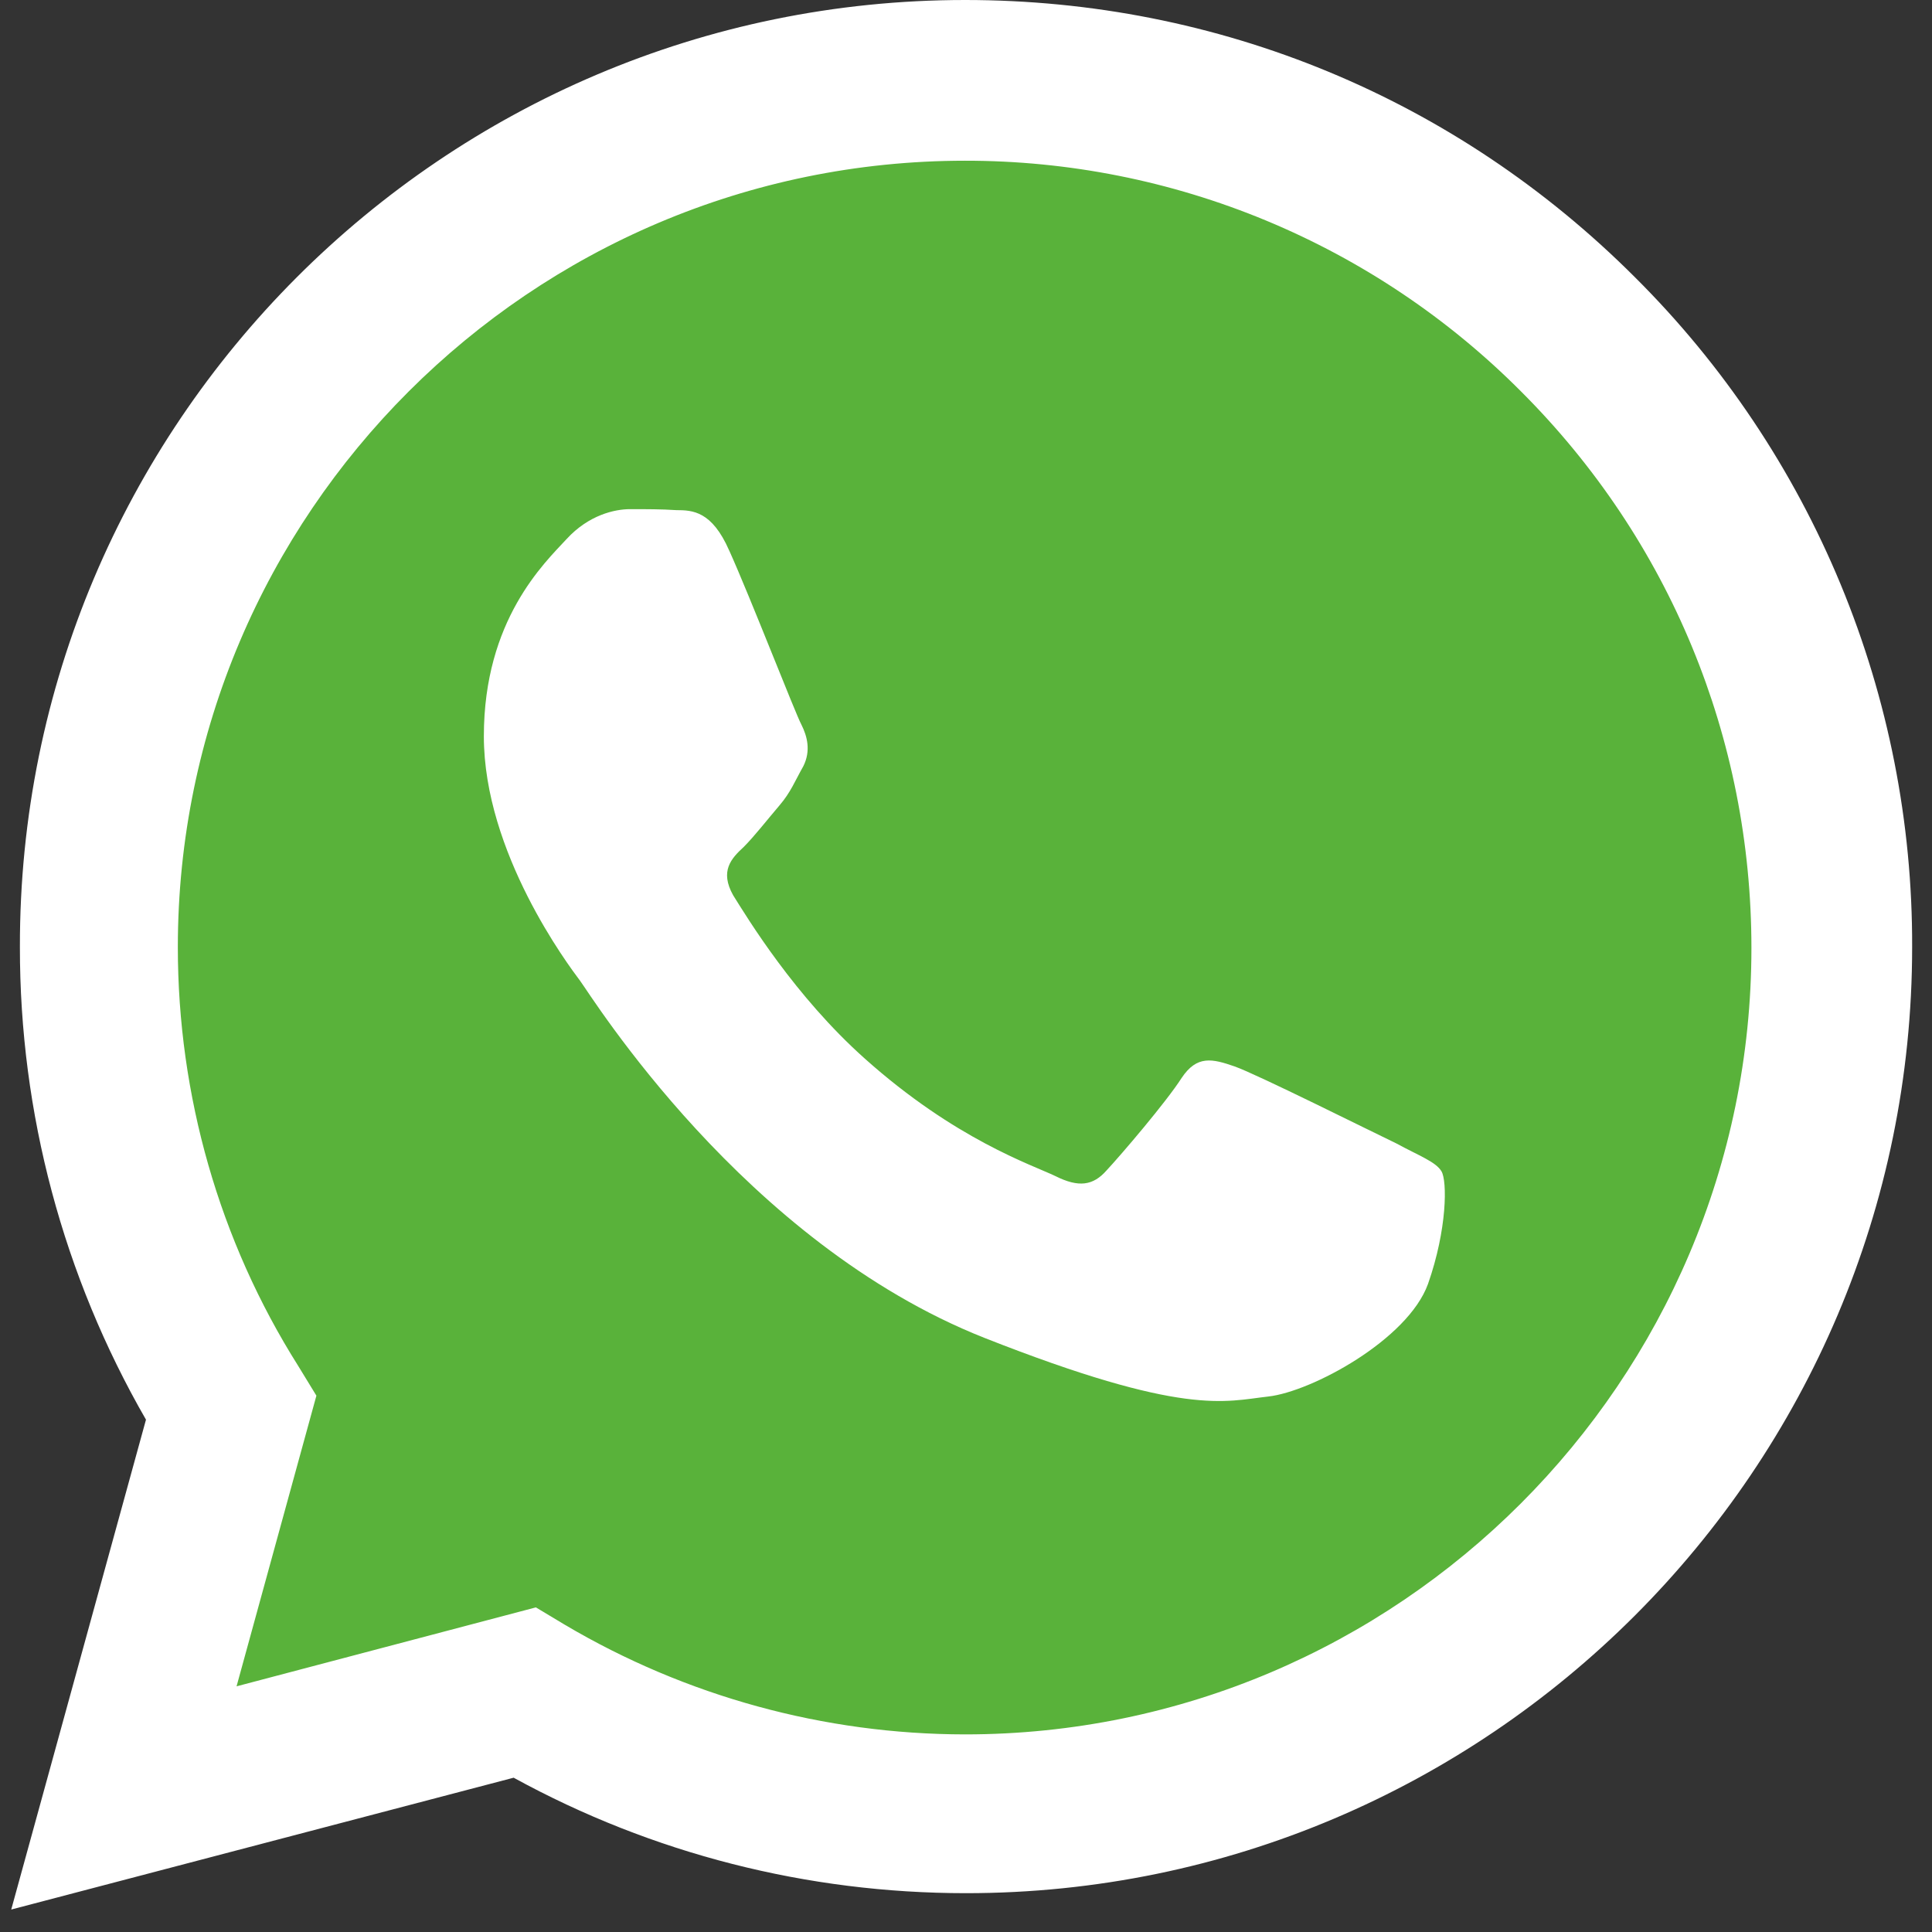 <?xml version="1.0" encoding="UTF-8"?> <svg xmlns="http://www.w3.org/2000/svg" width="43" height="43" viewBox="0 0 43 43" fill="none"><rect x="0" y="0" width="43" height="43" fill="#333333" stroke="none"/> <path d="M5.5 31L3 38.75L11 37L15.5 40.5H24.5L32.25 37L37.25 32.25L39.5 23.25V15.5L35.5 8.25L29 3.5L18.25 2.25L9.75 7L3 14V23.25L5.5 31Z" fill="#59B23A" stroke="#59B23A"></path> <path d="M0.25 42.5L3.249 31.597C1.406 28.398 0.439 24.771 0.443 21.079C0.422 9.447 9.869 0 21.479 0C27.113 0 32.404 2.185 36.388 6.17C38.352 8.123 39.908 10.447 40.967 13.006C42.026 15.566 42.567 18.309 42.558 21.079C42.558 32.689 33.111 42.136 21.5 42.136C17.966 42.136 14.517 41.257 11.432 39.566L0.25 42.5ZM11.925 35.774L12.568 36.16C15.266 37.756 18.343 38.599 21.479 38.602C31.119 38.602 38.981 30.741 38.981 21.099C38.981 16.43 37.16 12.018 33.861 8.72C32.238 7.088 30.309 5.794 28.184 4.911C26.059 4.028 23.78 3.575 21.479 3.577C11.817 3.578 3.958 11.439 3.958 21.081C3.958 24.379 4.879 27.614 6.636 30.399L7.042 31.063L5.265 37.532L11.927 35.775L11.925 35.774Z" fill="white"></path> <path fill-rule="evenodd" clip-rule="evenodd" d="M16.23 12.254C15.845 11.375 15.417 11.354 15.053 11.354C14.731 11.332 14.387 11.332 14.023 11.332C13.682 11.332 13.103 11.461 12.611 11.997C12.117 12.531 10.769 13.796 10.769 16.387C10.769 18.98 12.653 21.486 12.911 21.829C13.167 22.172 16.552 27.654 21.908 29.776C26.363 31.533 27.263 31.19 28.227 31.082C29.19 30.975 31.333 29.819 31.783 28.576C32.211 27.356 32.211 26.285 32.083 26.07C31.955 25.857 31.59 25.727 31.076 25.448C30.54 25.192 27.97 23.907 27.478 23.735C26.984 23.564 26.641 23.479 26.299 23.992C25.956 24.528 24.949 25.706 24.629 26.049C24.328 26.391 24.007 26.434 23.492 26.177C22.958 25.921 21.265 25.363 19.251 23.564C17.687 22.17 16.637 20.436 16.316 19.923C16.017 19.387 16.273 19.108 16.552 18.851C16.788 18.616 17.088 18.23 17.345 17.93C17.602 17.629 17.687 17.394 17.88 17.052C18.051 16.709 17.966 16.387 17.838 16.131C17.708 15.895 16.703 13.302 16.23 12.253V12.254Z" fill="white"></path> </svg> 
